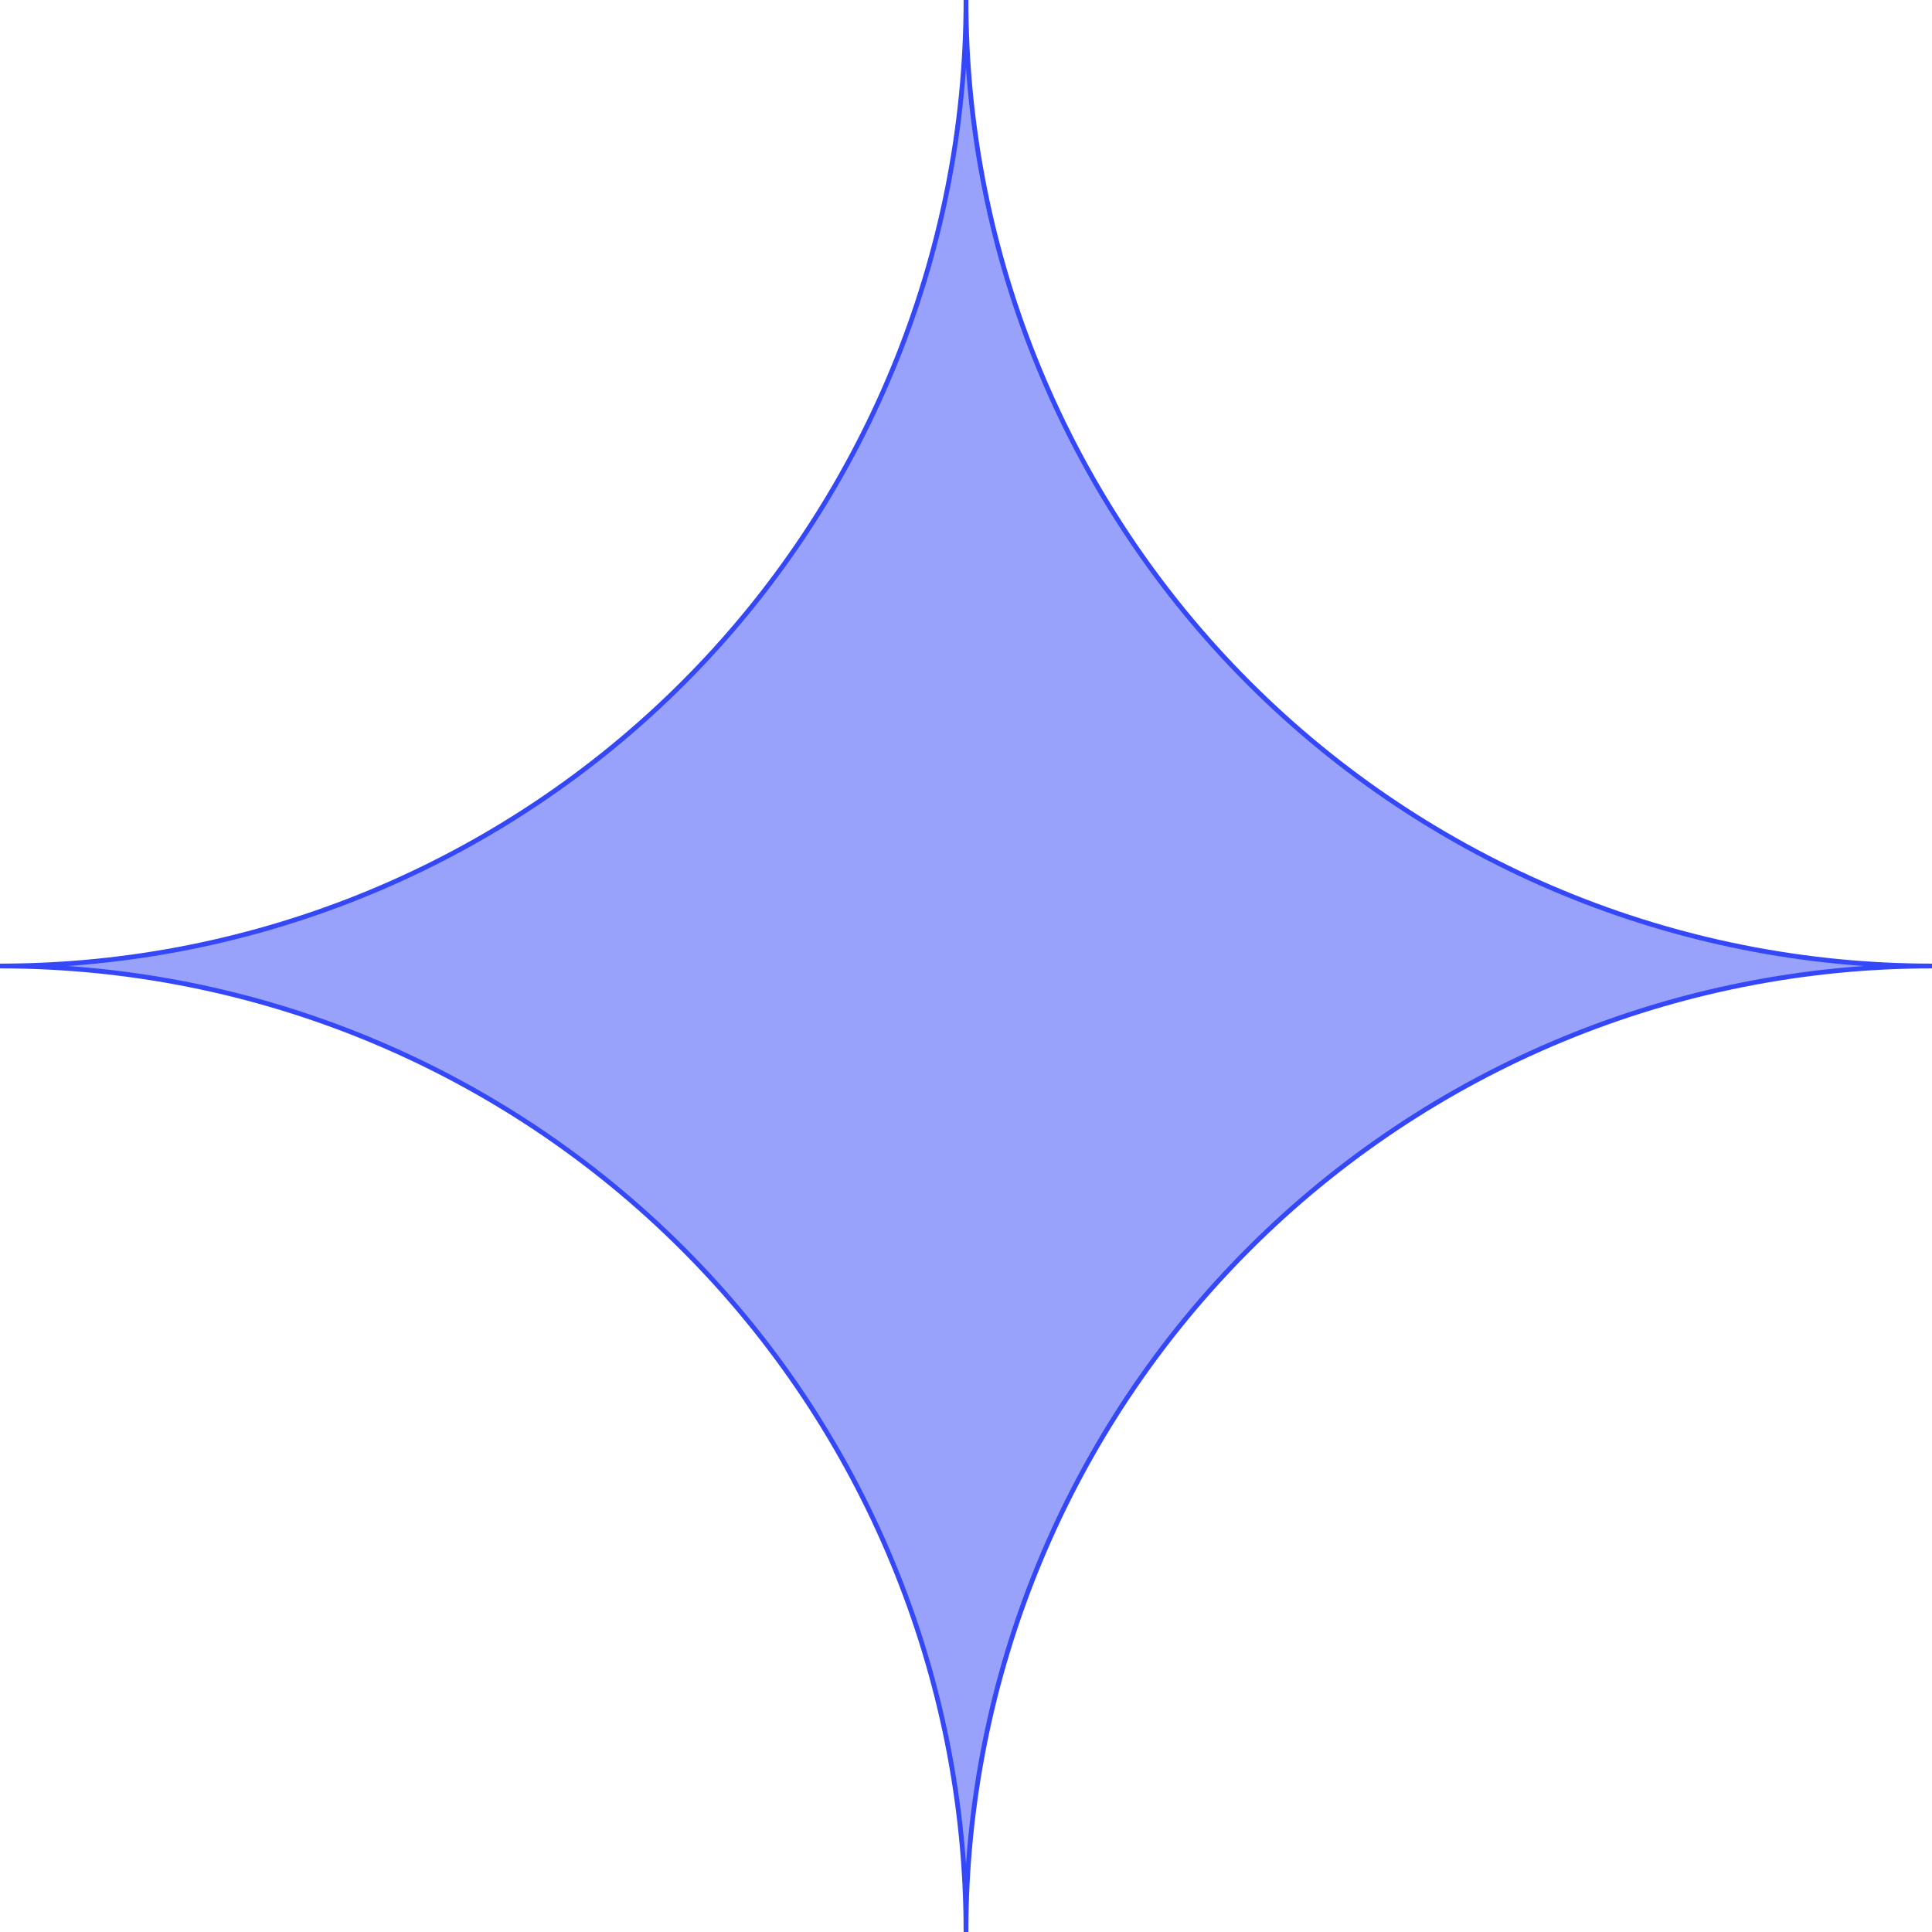 <?xml version="1.0" encoding="UTF-8"?> <svg xmlns="http://www.w3.org/2000/svg" width="406" height="406" viewBox="0 0 406 406" fill="none"><g filter="url(#filter0_i_2265_988)"><path d="M203 0C203 53.839 181.613 105.473 143.543 143.543C105.473 181.613 53.839 203 0 203C53.839 203 105.473 224.387 143.543 262.457C181.613 300.527 203 352.161 203 406C203 352.161 224.387 300.527 262.457 262.457C300.527 224.387 352.161 203 406 203C352.161 203 300.527 181.613 262.457 143.543C224.387 105.473 203 53.839 203 0Z" fill="#3447F9" fill-opacity="0.5"></path></g><path d="M203 0C203 53.839 181.613 105.473 143.543 143.543C105.473 181.613 53.839 203 0 203C53.839 203 105.473 224.387 143.543 262.457C181.613 300.527 203 352.161 203 406C203 352.161 224.387 300.527 262.457 262.457C300.527 224.387 352.161 203 406 203C352.161 203 300.527 181.613 262.457 143.543C224.387 105.473 203 53.839 203 0Z" stroke="#3447F9"></path><defs><filter id="filter0_i_2265_988" x="0" y="0" width="406" height="406" filterUnits="userSpaceOnUse" color-interpolation-filters="sRGB"><feFlood flood-opacity="0" result="BackgroundImageFix"></feFlood><feBlend mode="normal" in="SourceGraphic" in2="BackgroundImageFix" result="shape"></feBlend><feColorMatrix in="SourceAlpha" type="matrix" values="0 0 0 0 0 0 0 0 0 0 0 0 0 0 0 0 0 0 127 0" result="hardAlpha"></feColorMatrix><feOffset></feOffset><feGaussianBlur stdDeviation="15"></feGaussianBlur><feComposite in2="hardAlpha" operator="arithmetic" k2="-1" k3="1"></feComposite><feColorMatrix type="matrix" values="0 0 0 0 0.204 0 0 0 0 0.278 0 0 0 0 0.976 0 0 0 0.6 0"></feColorMatrix><feBlend mode="normal" in2="shape" result="effect1_innerShadow_2265_988"></feBlend></filter></defs></svg> 